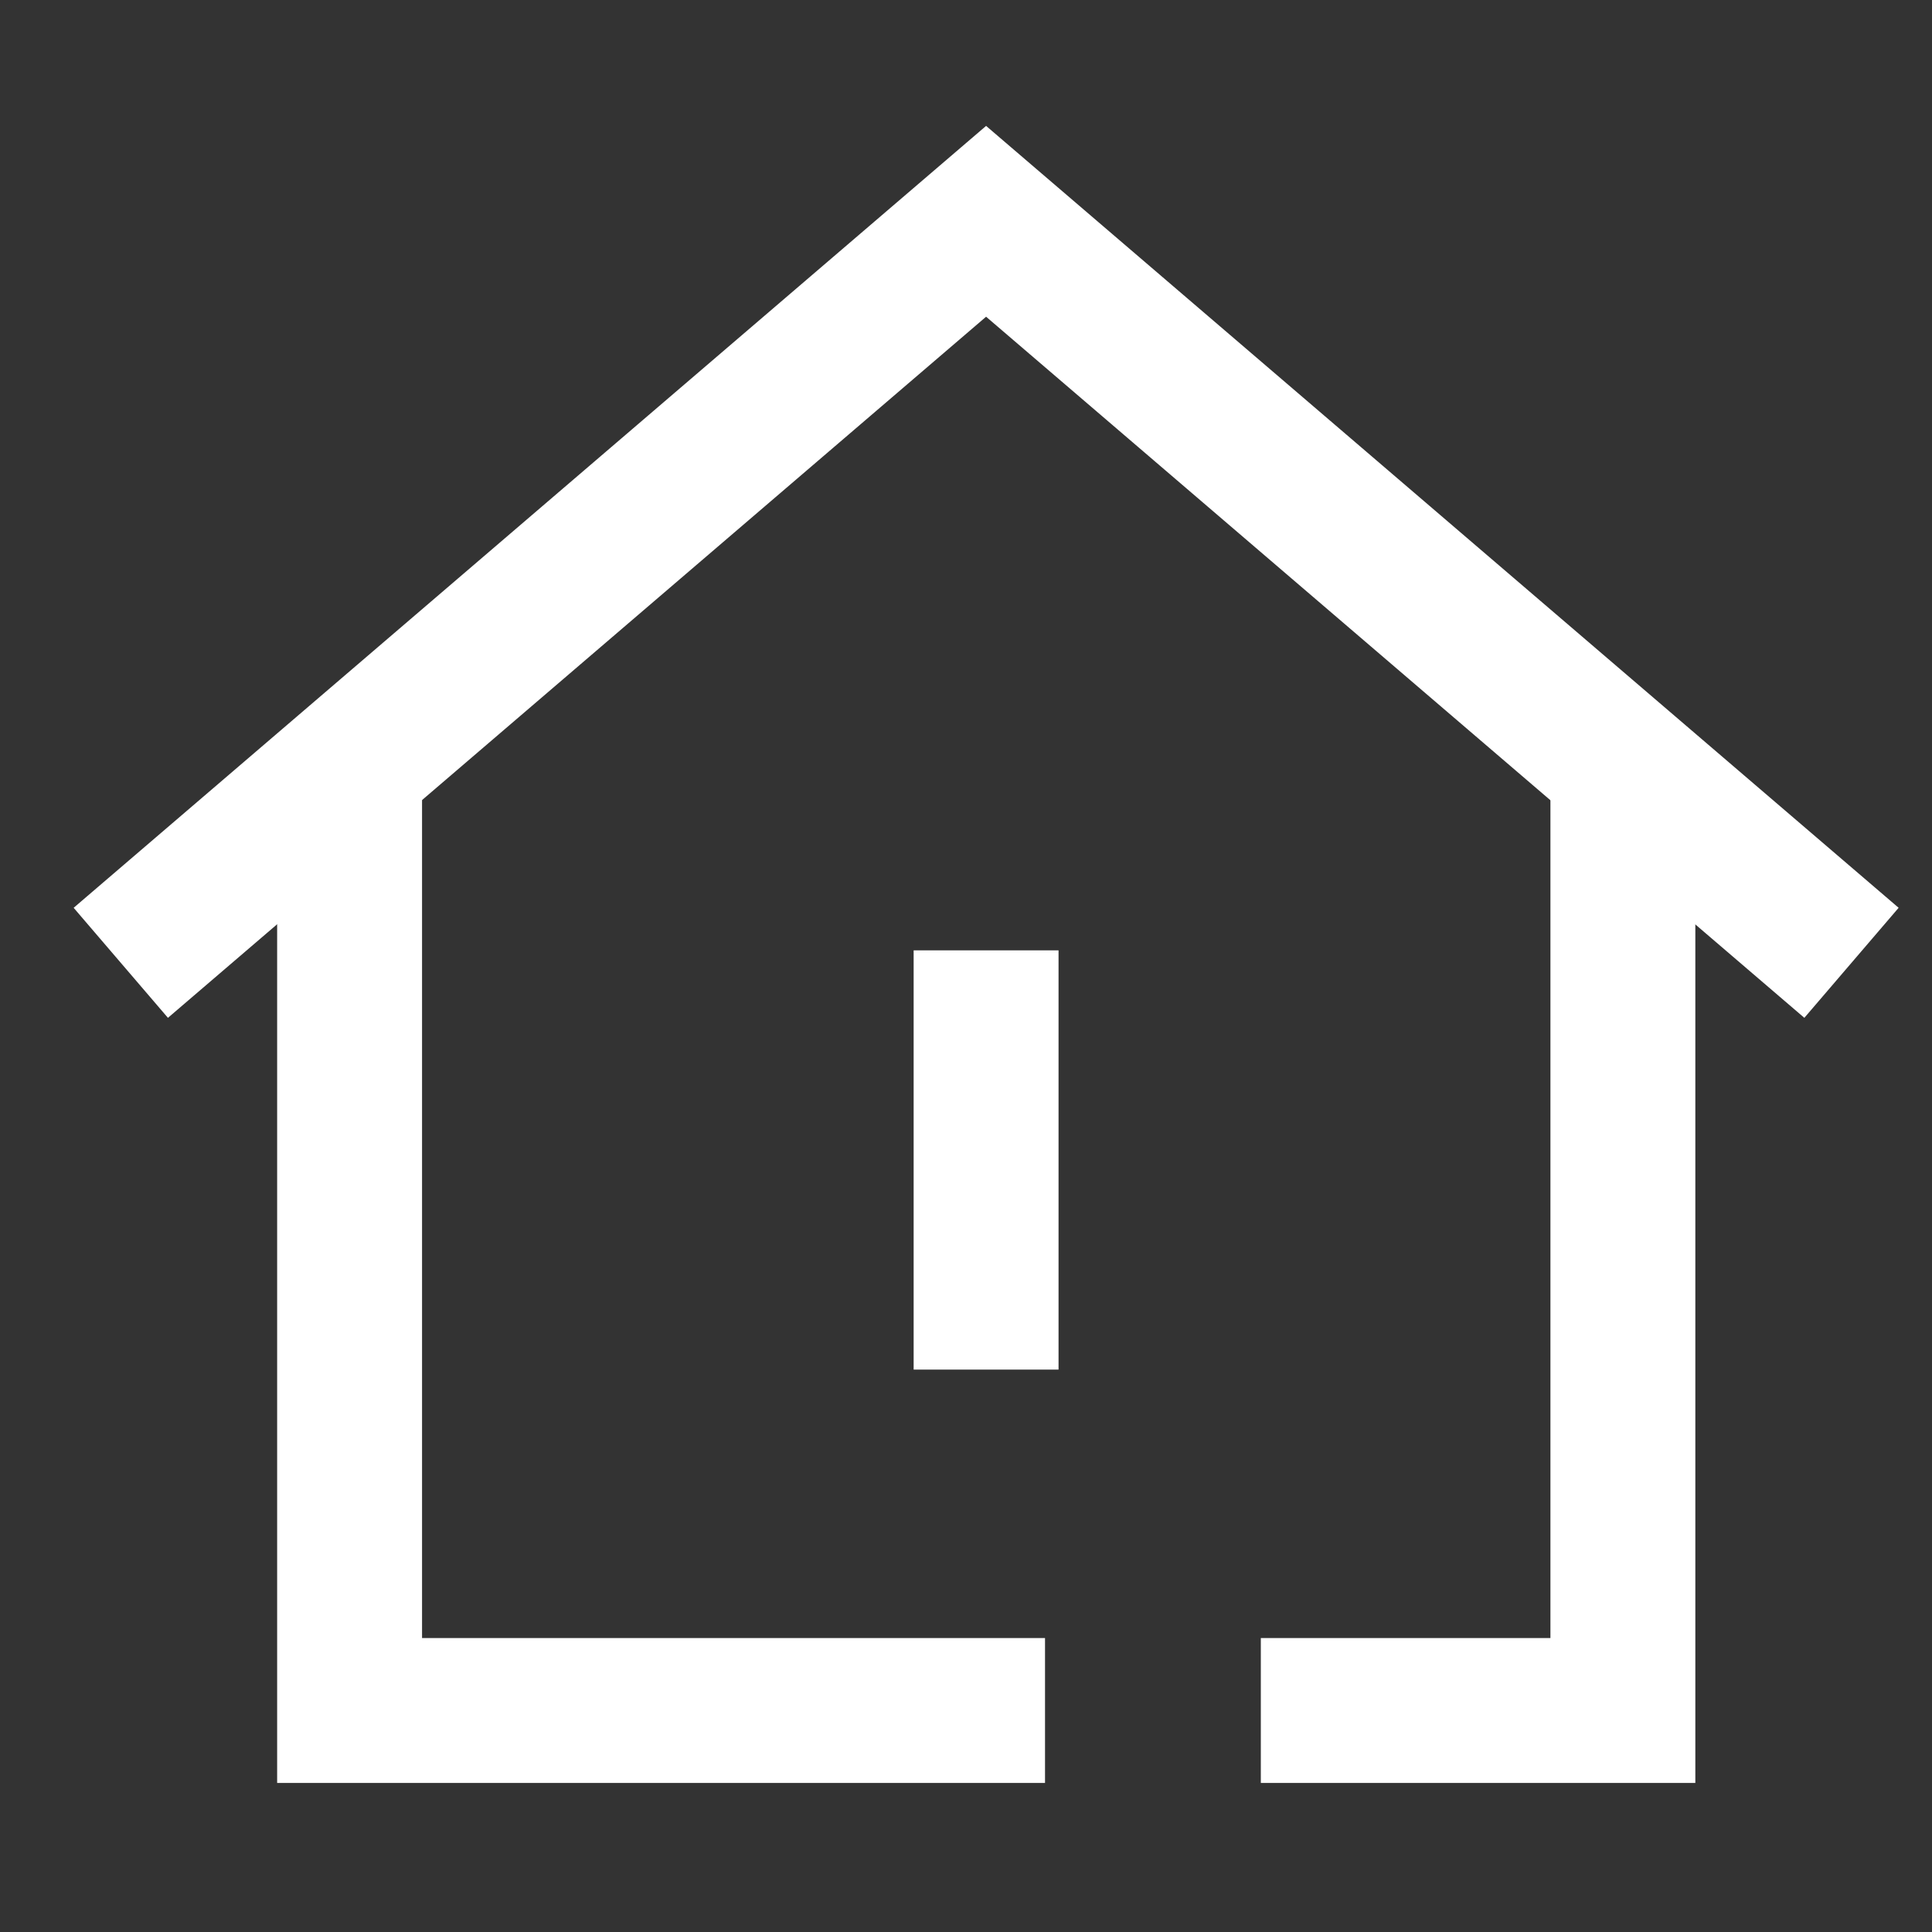 <svg width="20" height="20" viewBox="0 0 20 20" fill="none" xmlns="http://www.w3.org/2000/svg">
<rect x="0" y="0" width="20" height="20" fill="#333333" stroke="none"/>
<path d="M1.82 9.479L10.208 2.291L18.597 9.479" stroke="white" stroke-width="1.5" stroke-linecap="square"/>
<path d="M13.802 17.707H16.8V8.465" stroke="white" stroke-width="1.5" stroke-linecap="square"/>
<path d="M3.619 8.465V17.707H10.068" stroke="white" stroke-width="1.5" stroke-linecap="square"/>
<path d="M10.208 10.588V13.428" stroke="white" stroke-width="1.5" stroke-linecap="square"/>
</svg>
